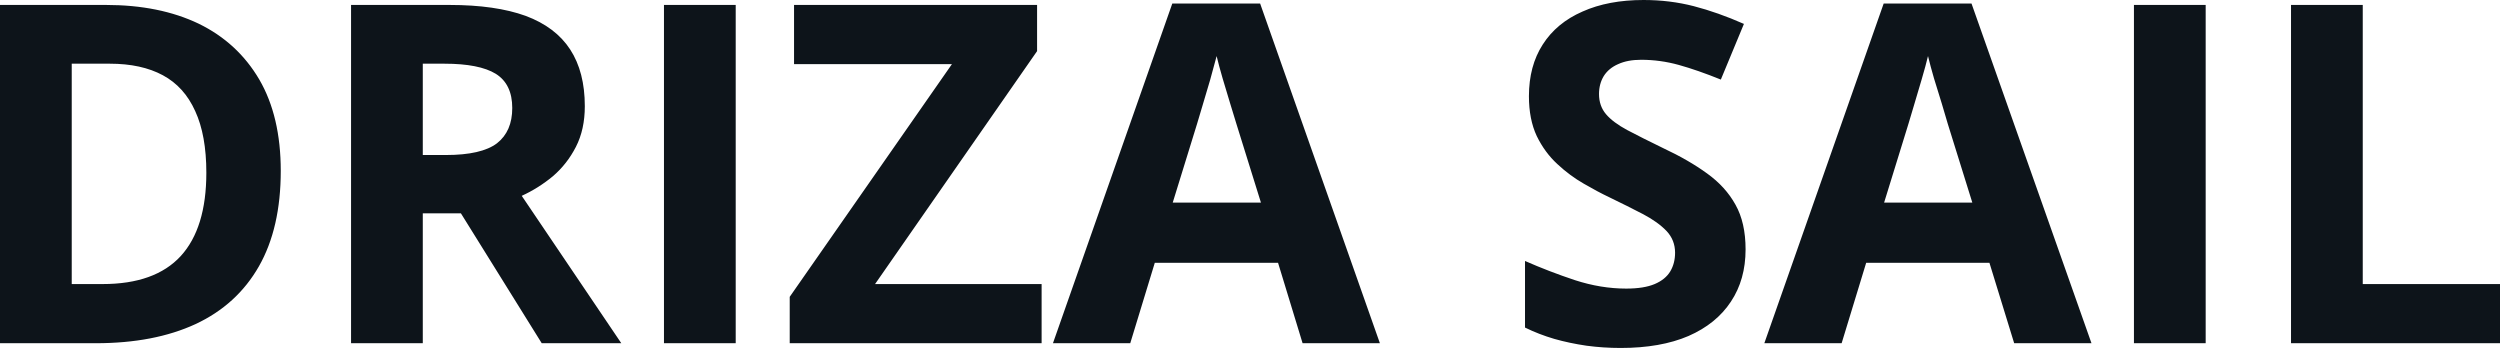 <svg fill="#0d141a" viewBox="0 0 121.278 16.879" height="100%" width="100%" xmlns="http://www.w3.org/2000/svg"><path preserveAspectRatio="none" d="M13.62 8.29L13.62 8.29Q13.62 11.06 12.56 12.92Q11.50 14.78 9.49 15.72Q7.48 16.65 4.65 16.65L4.65 16.65L0 16.65L0 0.24L5.15 0.24Q7.74 0.24 9.64 1.15Q11.53 2.07 12.58 3.86Q13.62 5.65 13.62 8.29ZM10.01 8.38L10.01 8.38Q10.01 6.56 9.47 5.39Q8.94 4.21 7.90 3.65Q6.86 3.09 5.33 3.09L5.33 3.09L3.48 3.09L3.48 13.78L4.98 13.78Q7.52 13.78 8.77 12.42Q10.01 11.06 10.01 8.38ZM17.03 0.24L21.81 0.24Q24.04 0.24 25.50 0.77Q26.95 1.31 27.66 2.40Q28.37 3.49 28.37 5.15L28.37 5.15Q28.37 6.28 27.94 7.12Q27.51 7.96 26.82 8.55Q26.12 9.13 25.31 9.50L25.31 9.50L30.14 16.65L26.28 16.65L22.36 10.35L20.51 10.35L20.51 16.65L17.03 16.65L17.03 0.24ZM21.56 3.09L21.56 3.09L20.51 3.09L20.51 7.52L21.63 7.52Q23.36 7.52 24.11 6.95Q24.85 6.37 24.85 5.24L24.85 5.24Q24.85 4.08 24.05 3.58Q23.25 3.09 21.56 3.09ZM35.69 16.65L32.21 16.65L32.21 0.24L35.69 0.24L35.69 16.65ZM50.53 13.78L50.53 16.65L38.31 16.65L38.31 14.40L46.18 3.11L38.52 3.11L38.52 0.24L50.31 0.24L50.31 2.48L42.45 13.78L50.53 13.78ZM66.94 16.65L63.19 16.65L62.00 12.75L56.02 12.75L54.83 16.65L51.08 16.65L56.87 0.17L61.13 0.17L66.94 16.65ZM56.89 9.83L61.17 9.83L59.98 6.01Q59.87 5.63 59.68 5.03Q59.50 4.42 59.31 3.80Q59.13 3.18 59.02 2.72L59.02 2.72Q58.90 3.18 58.71 3.86Q58.51 4.54 58.33 5.14Q58.15 5.75 58.07 6.01L58.07 6.01L56.89 9.83ZM84.68 12.10L84.68 12.10Q84.68 13.56 83.97 14.63Q83.26 15.71 81.91 16.30Q80.56 16.88 78.62 16.88L78.62 16.88Q77.77 16.88 76.96 16.77Q76.14 16.65 75.40 16.44Q74.65 16.22 73.98 15.89L73.98 15.89L73.98 12.66Q75.14 13.17 76.40 13.59Q77.66 14.00 78.89 14.00L78.89 14.00Q79.75 14.00 80.27 13.78Q80.79 13.56 81.03 13.16Q81.26 12.77 81.26 12.26L81.26 12.26Q81.26 11.65 80.85 11.21Q80.43 10.77 79.71 10.39Q78.98 10.01 78.07 9.57L78.07 9.57Q77.50 9.30 76.83 8.91Q76.15 8.52 75.55 7.96Q74.94 7.40 74.55 6.60Q74.17 5.79 74.17 4.67L74.17 4.67Q74.17 3.20 74.84 2.16Q75.51 1.11 76.77 0.56Q78.02 0 79.73 0L79.73 0Q81.01 0 82.17 0.30Q83.33 0.60 84.60 1.16L84.60 1.16L83.48 3.86Q82.34 3.40 81.44 3.15Q80.54 2.90 79.61 2.90L79.61 2.90Q78.96 2.90 78.50 3.11Q78.04 3.31 77.80 3.69Q77.57 4.07 77.57 4.56L77.57 4.56Q77.57 5.14 77.91 5.54Q78.25 5.94 78.94 6.31Q79.64 6.68 80.67 7.18L80.67 7.18Q81.93 7.77 82.82 8.42Q83.71 9.06 84.19 9.93Q84.68 10.80 84.68 12.10ZM101.46 16.65L97.71 16.65L96.51 12.75L90.53 12.75L89.34 16.65L85.59 16.65L91.38 0.17L95.64 0.17L101.46 16.65ZM91.40 9.83L95.68 9.83L94.49 6.01Q94.38 5.63 94.20 5.03Q94.01 4.42 93.82 3.80Q93.64 3.18 93.53 2.72L93.53 2.72Q93.42 3.18 93.22 3.86Q93.02 4.54 92.84 5.14Q92.66 5.75 92.58 6.01L92.58 6.01L91.40 9.83ZM107.00 16.65L103.52 16.65L103.52 0.24L107.00 0.24L107.00 16.65ZM121.28 16.65L111.14 16.65L111.14 0.24L114.62 0.24L114.62 13.78L121.28 13.78L121.28 16.65Z"></path></svg>